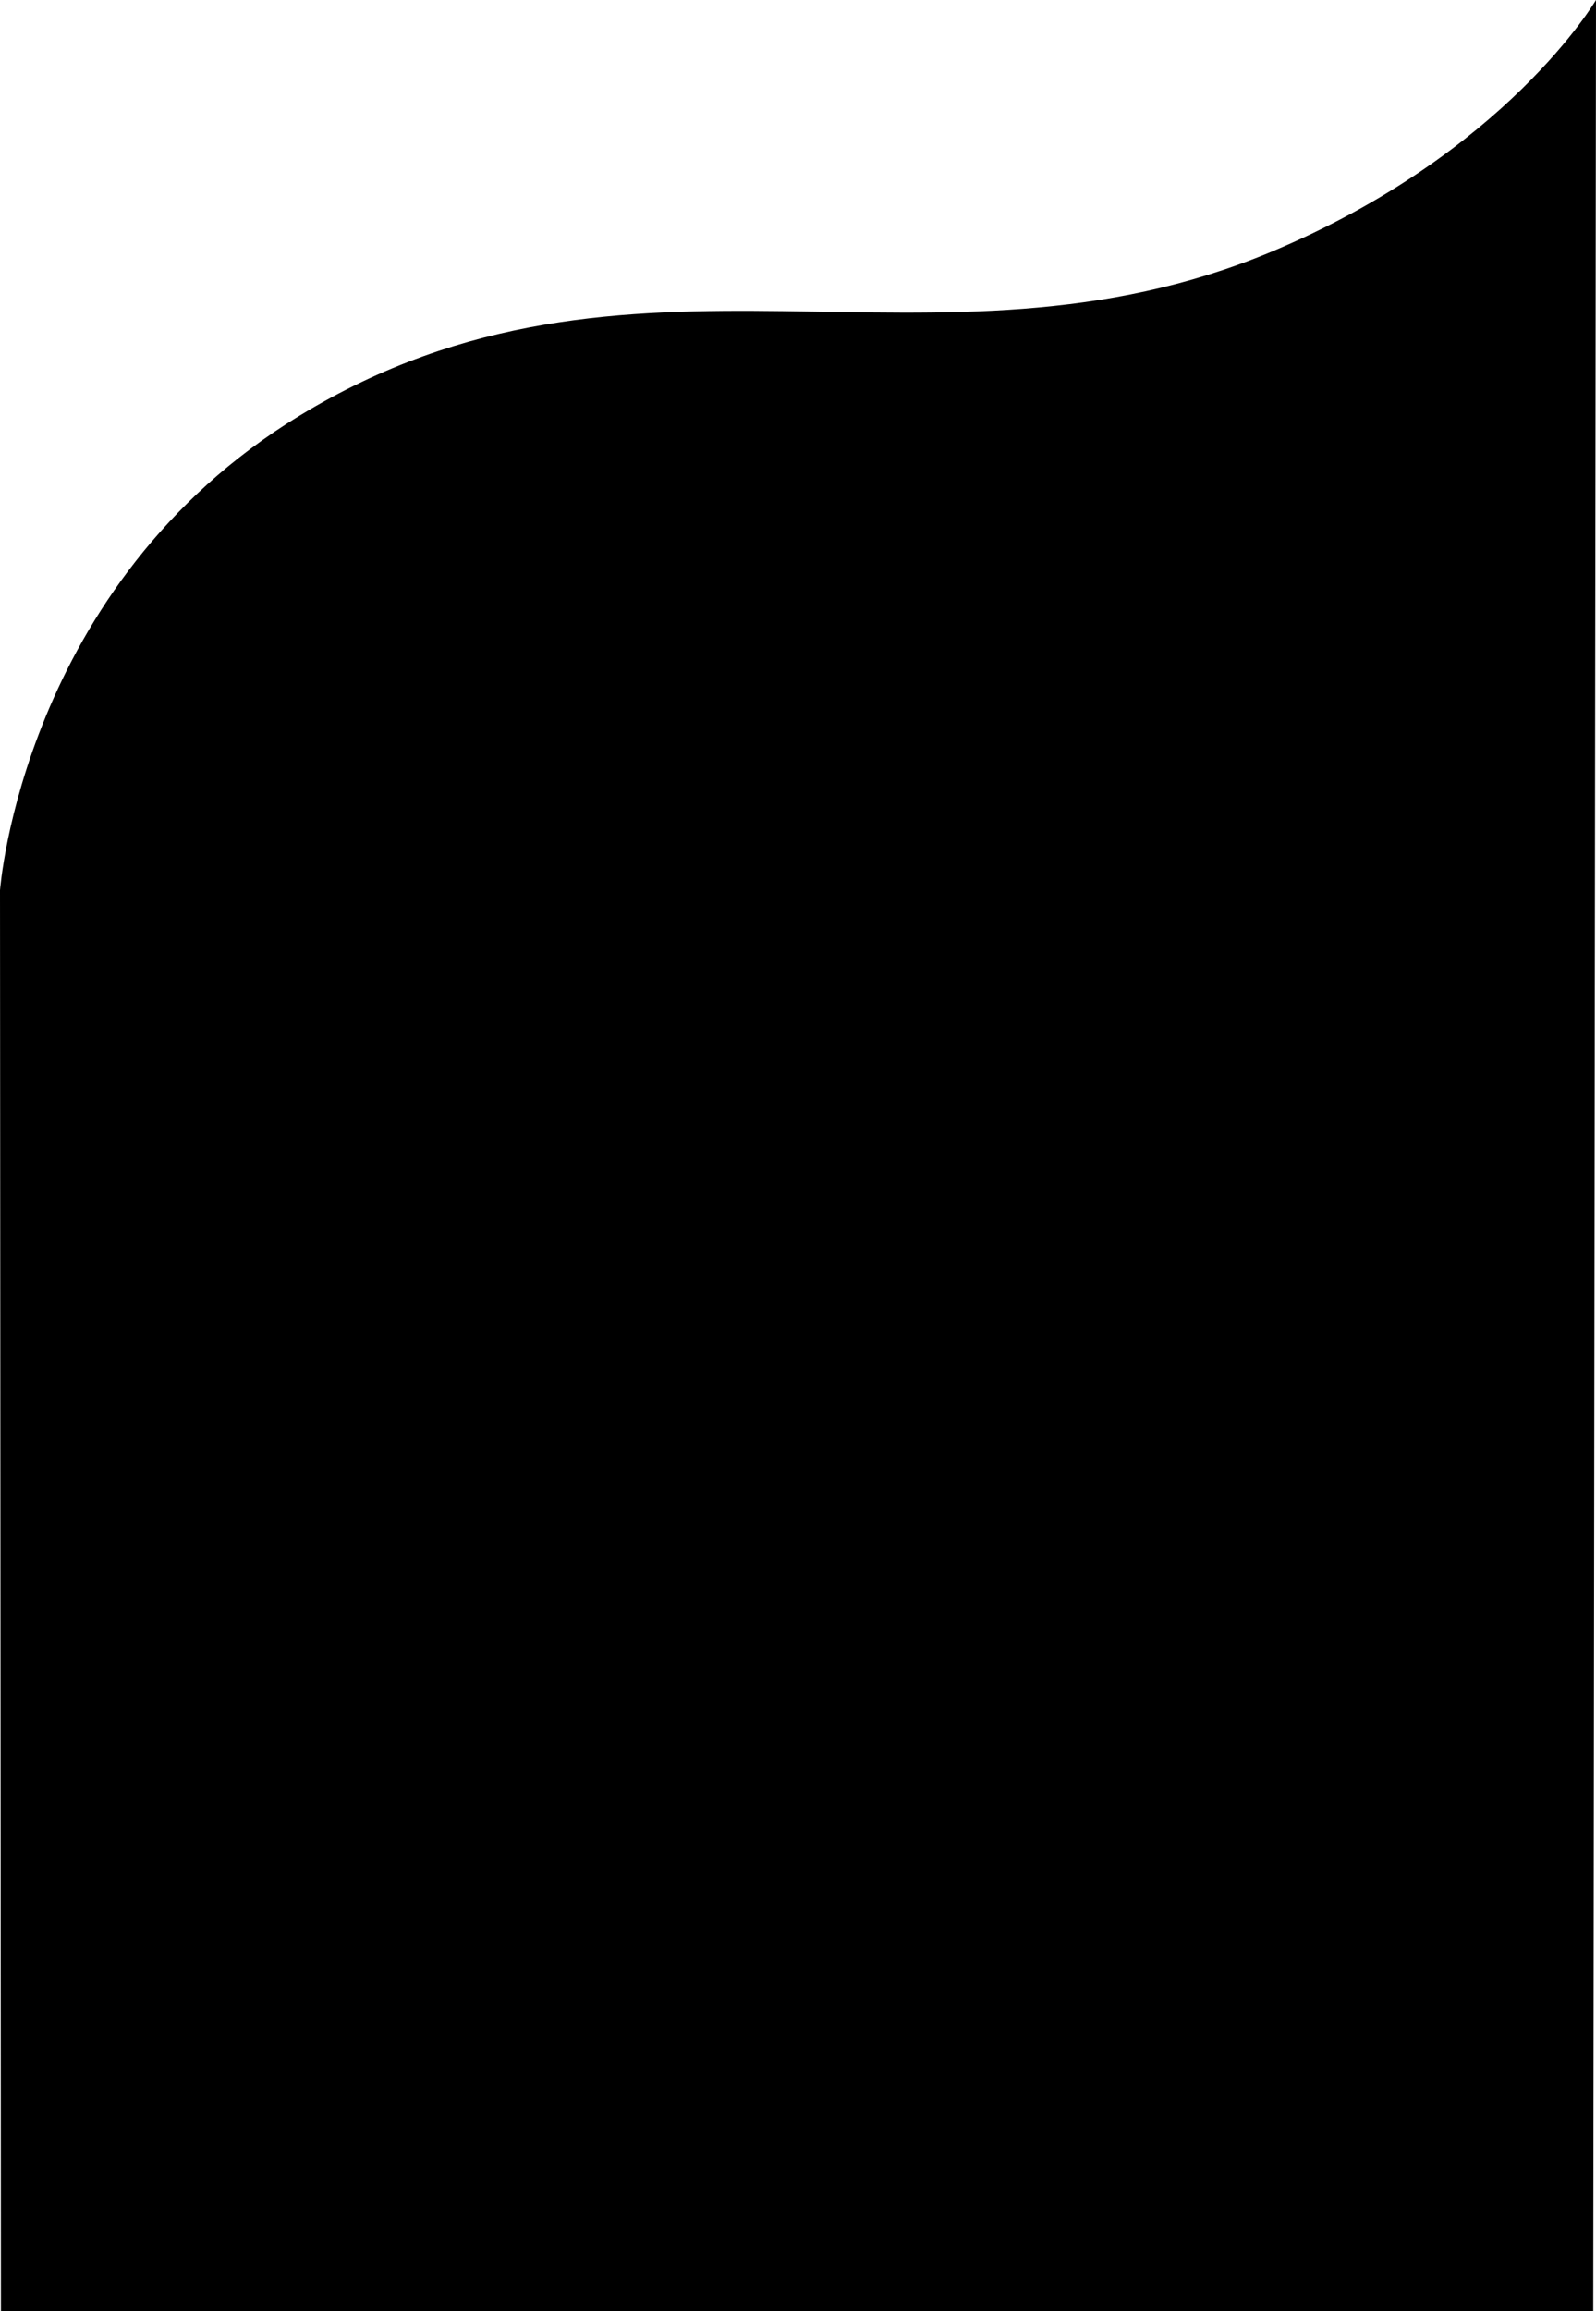 <?xml version="1.0" encoding="utf-8"?>
<!-- Generator: Adobe Illustrator 26.0.0, SVG Export Plug-In . SVG Version: 6.00 Build 0)  -->
<svg version="1.1" id="Layer_1" xmlns="http://www.w3.org/2000/svg" xmlns:xlink="http://www.w3.org/1999/xlink" x="0px" y="0px"
	 viewBox="0 0 862.8 1248.4" style="enable-background:new 0 0 862.8 1248.4;" xml:space="preserve">
<path d="M687.3,136c-183,76.5-346-20.5-525.3,88.5C12.1,315.7,0,480.9,0,480.9l0.5,767.5h860.8L862.8,0
	C862.8,0,814.3,82.9,687.3,136z"/>
</svg>
